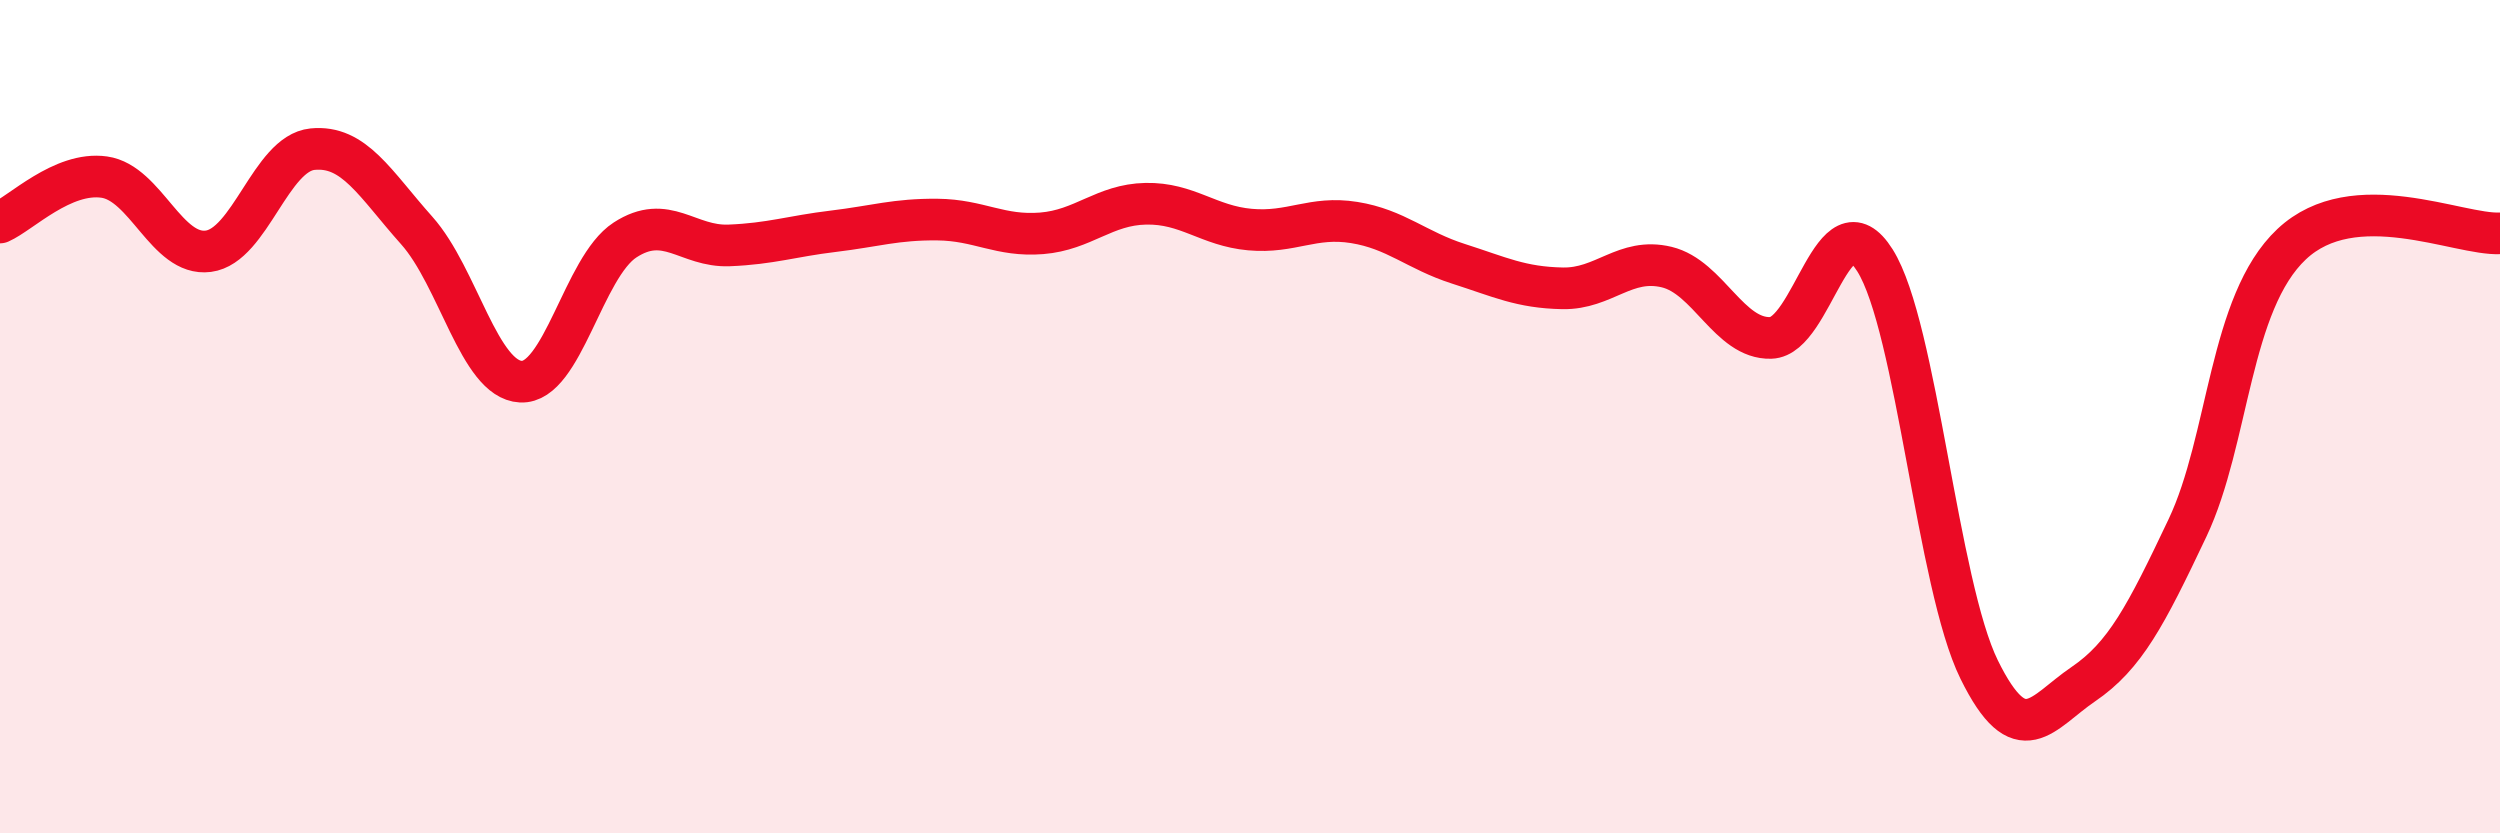 
    <svg width="60" height="20" viewBox="0 0 60 20" xmlns="http://www.w3.org/2000/svg">
      <path
        d="M 0,5.34 C 0.5,5.12 1.5,4.11 2.5,4.25 C 3.5,4.39 4,6.16 5,6.03 C 6,5.9 6.5,3.68 7.5,3.58 C 8.5,3.48 9,4.41 10,5.53 C 11,6.65 11.5,9.11 12.5,9.16 C 13.5,9.21 14,6.41 15,5.76 C 16,5.11 16.5,5.93 17.5,5.89 C 18.5,5.85 19,5.67 20,5.55 C 21,5.43 21.5,5.26 22.5,5.27 C 23.5,5.28 24,5.68 25,5.6 C 26,5.52 26.5,4.91 27.5,4.89 C 28.5,4.87 29,5.42 30,5.51 C 31,5.6 31.5,5.18 32.5,5.34 C 33.5,5.5 34,6.01 35,6.33 C 36,6.65 36.5,6.9 37.5,6.92 C 38.5,6.94 39,6.17 40,6.41 C 41,6.65 41.5,8.14 42.5,8.11 C 43.5,8.08 44,4.66 45,6.25 C 46,7.84 46.5,14.04 47.5,16.07 C 48.5,18.1 49,17.1 50,16.42 C 51,15.74 51.5,14.78 52.5,12.67 C 53.5,10.56 53.5,7.27 55,5.86 C 56.5,4.45 59,5.65 60,5.6L60 20L0 20Z"
        fill="#EB0A25"
        opacity="0.1"
        stroke-linecap="round"
        stroke-linejoin="round"
      />
      <path
        d="M 0,5.34 C 0.5,5.12 1.5,4.11 2.5,4.25 C 3.5,4.39 4,6.16 5,6.03 C 6,5.9 6.5,3.68 7.5,3.58 C 8.5,3.48 9,4.41 10,5.53 C 11,6.65 11.5,9.11 12.5,9.16 C 13.5,9.21 14,6.41 15,5.76 C 16,5.11 16.5,5.93 17.5,5.89 C 18.5,5.85 19,5.67 20,5.55 C 21,5.43 21.5,5.26 22.5,5.27 C 23.5,5.28 24,5.68 25,5.6 C 26,5.52 26.5,4.91 27.5,4.89 C 28.5,4.87 29,5.42 30,5.51 C 31,5.6 31.5,5.18 32.5,5.34 C 33.5,5.5 34,6.01 35,6.33 C 36,6.65 36.5,6.9 37.5,6.92 C 38.5,6.94 39,6.17 40,6.41 C 41,6.65 41.5,8.14 42.5,8.11 C 43.5,8.08 44,4.66 45,6.25 C 46,7.84 46.5,14.04 47.5,16.07 C 48.5,18.1 49,17.1 50,16.42 C 51,15.74 51.5,14.78 52.5,12.67 C 53.5,10.56 53.5,7.27 55,5.86 C 56.5,4.45 59,5.65 60,5.6"
        stroke="#EB0A25"
        stroke-width="1"
        fill="none"
        stroke-linecap="round"
        stroke-linejoin="round"
      />
    </svg>
  